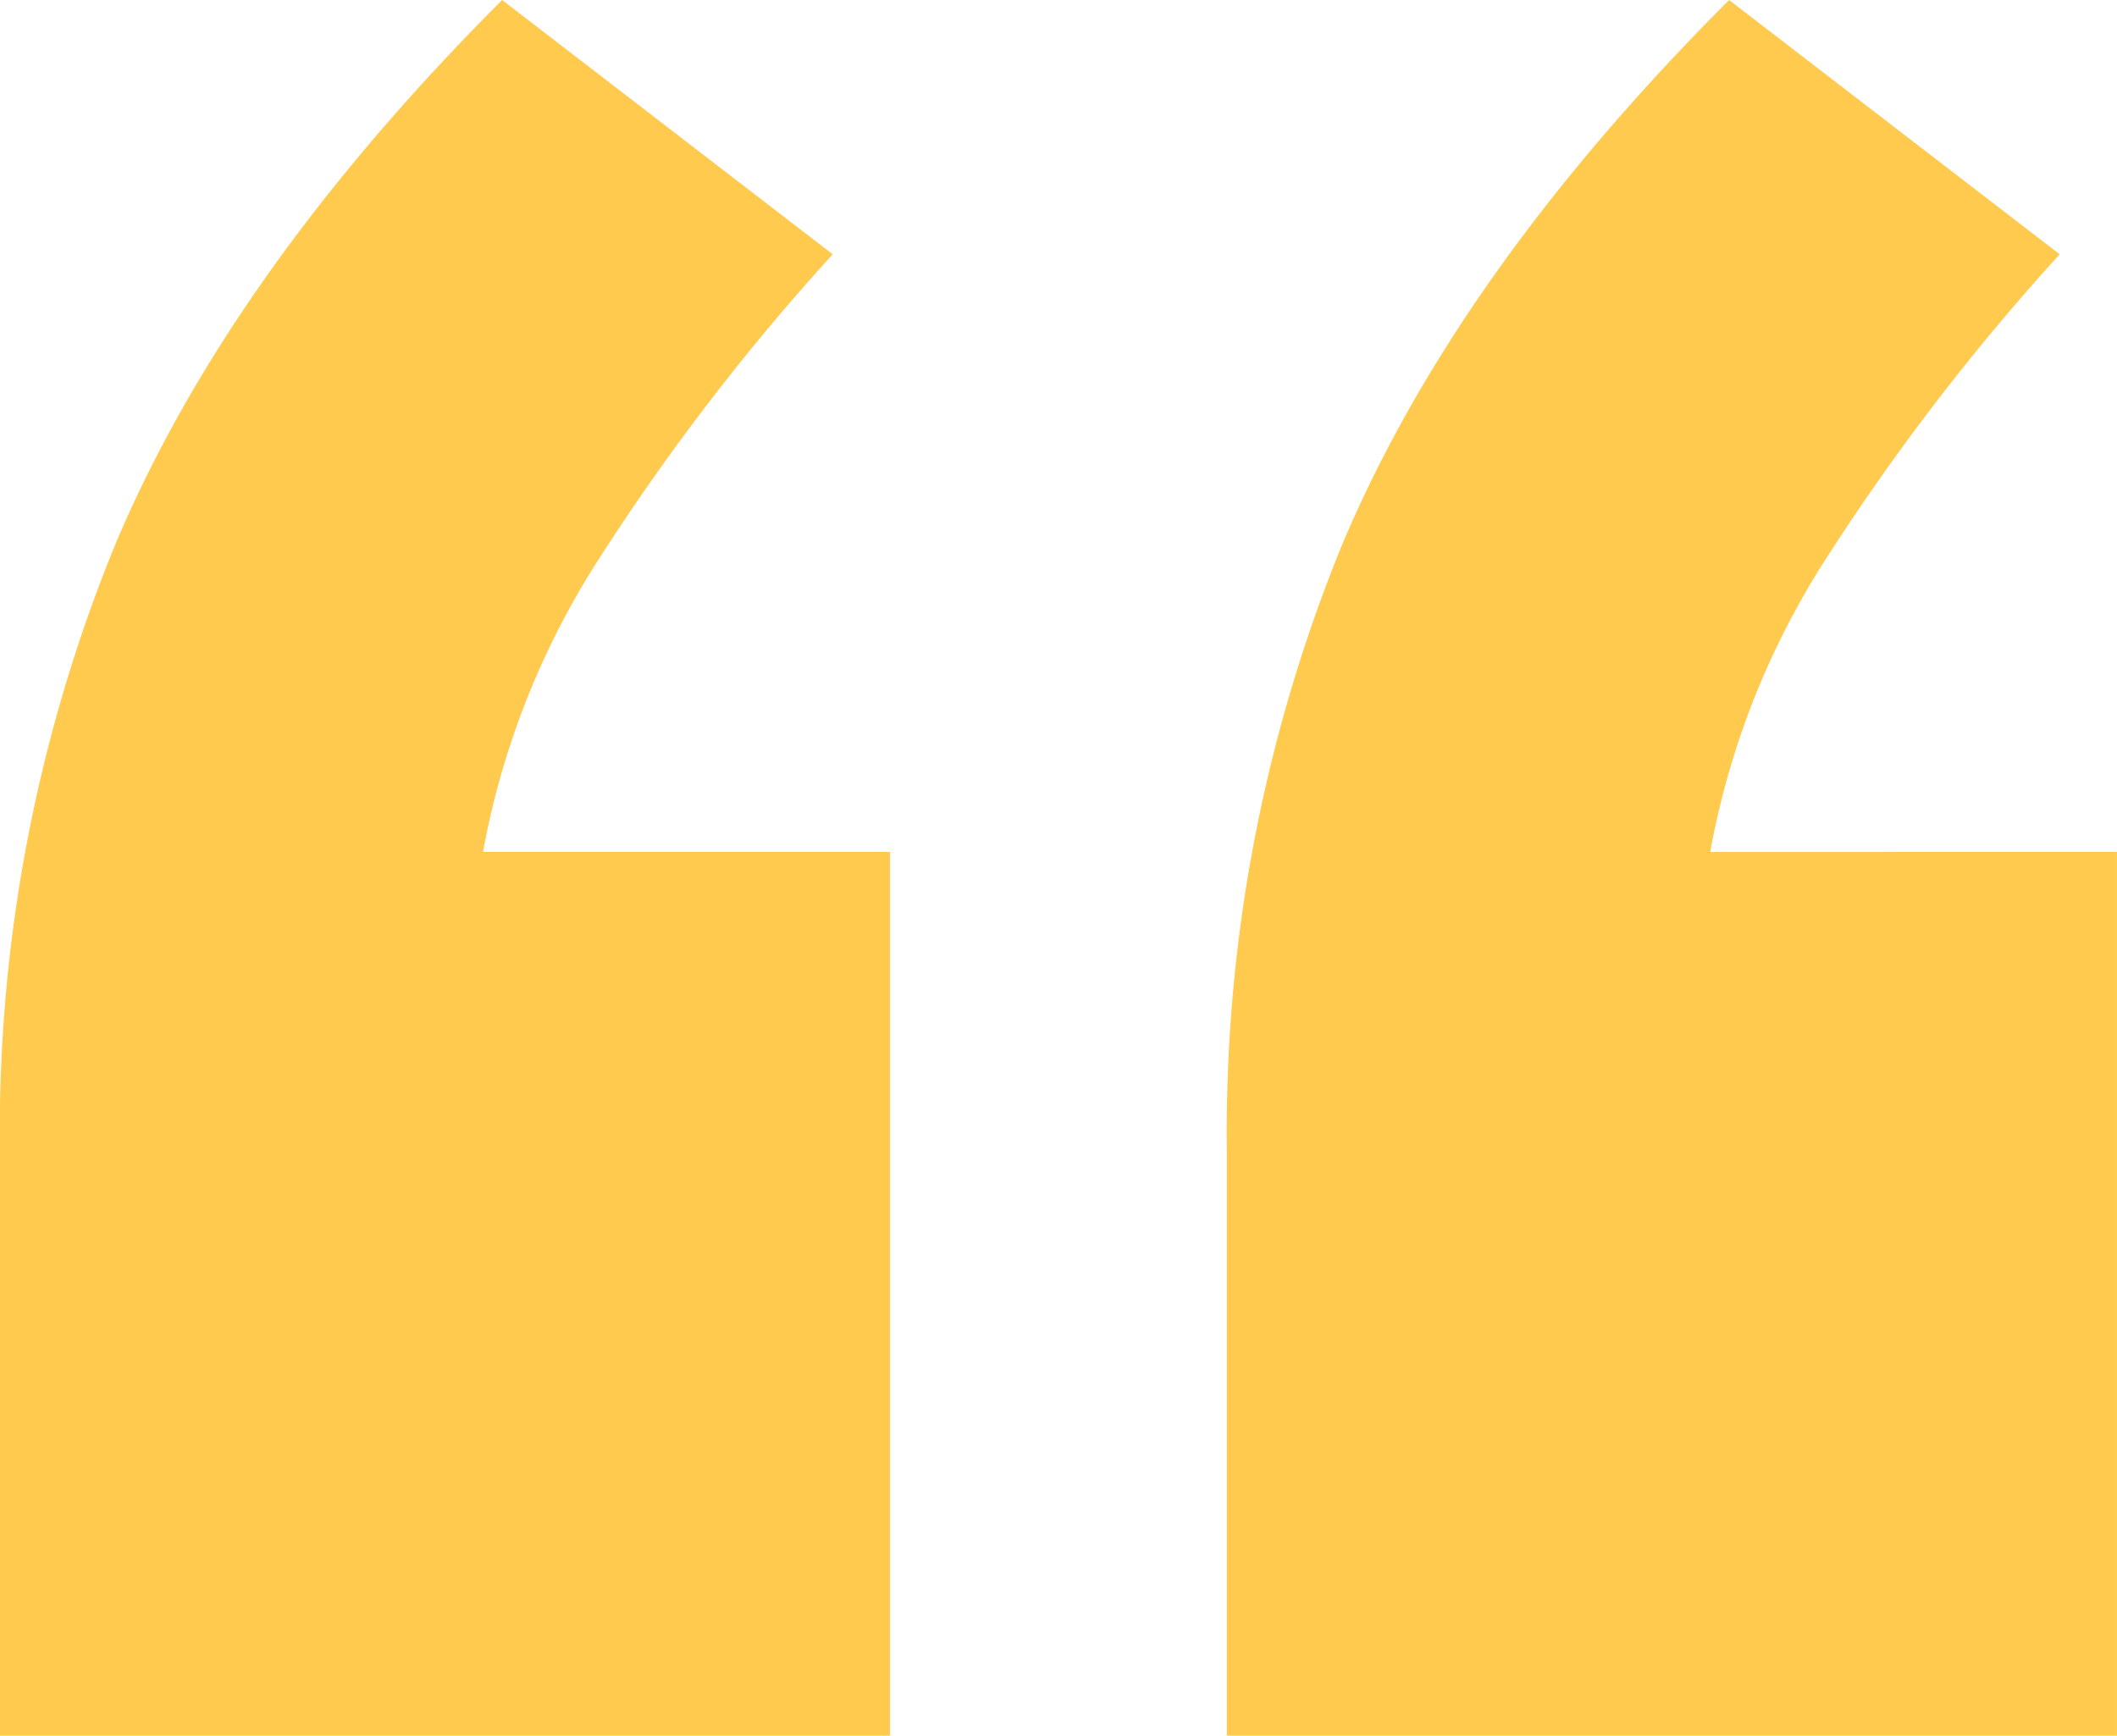 <svg xmlns="http://www.w3.org/2000/svg" width="63.978" height="52.451" viewBox="0 0 63.978 52.451">
  <g id="icon-testimonial-quote" transform="translate(734.597 268.398)" style="isolation: isolate">
    <g id="Group_284" data-name="Group 284" transform="translate(-734.597 -268.398)" style="isolation: isolate">
      <path id="Path_177" data-name="Path 177" d="M-707.7-242.653v26.706h-26.9v-17.676a46.822,46.822,0,0,1,3.458-18.252q3.458-8.259,11.72-16.523l9.991,7.685a68.76,68.76,0,0,0-7.2,9.415A24.471,24.471,0,0,0-720-242.653Zm37.08,0v26.706h-26.9v-17.676a46.825,46.825,0,0,1,3.458-18.252q3.458-8.259,11.72-16.523l9.991,7.685a68.753,68.753,0,0,0-7.2,9.415,24.469,24.469,0,0,0-3.362,8.646Z" transform="translate(734.597 268.398)" fill="#ffca4e"/>
    </g>
  </g>
</svg>
